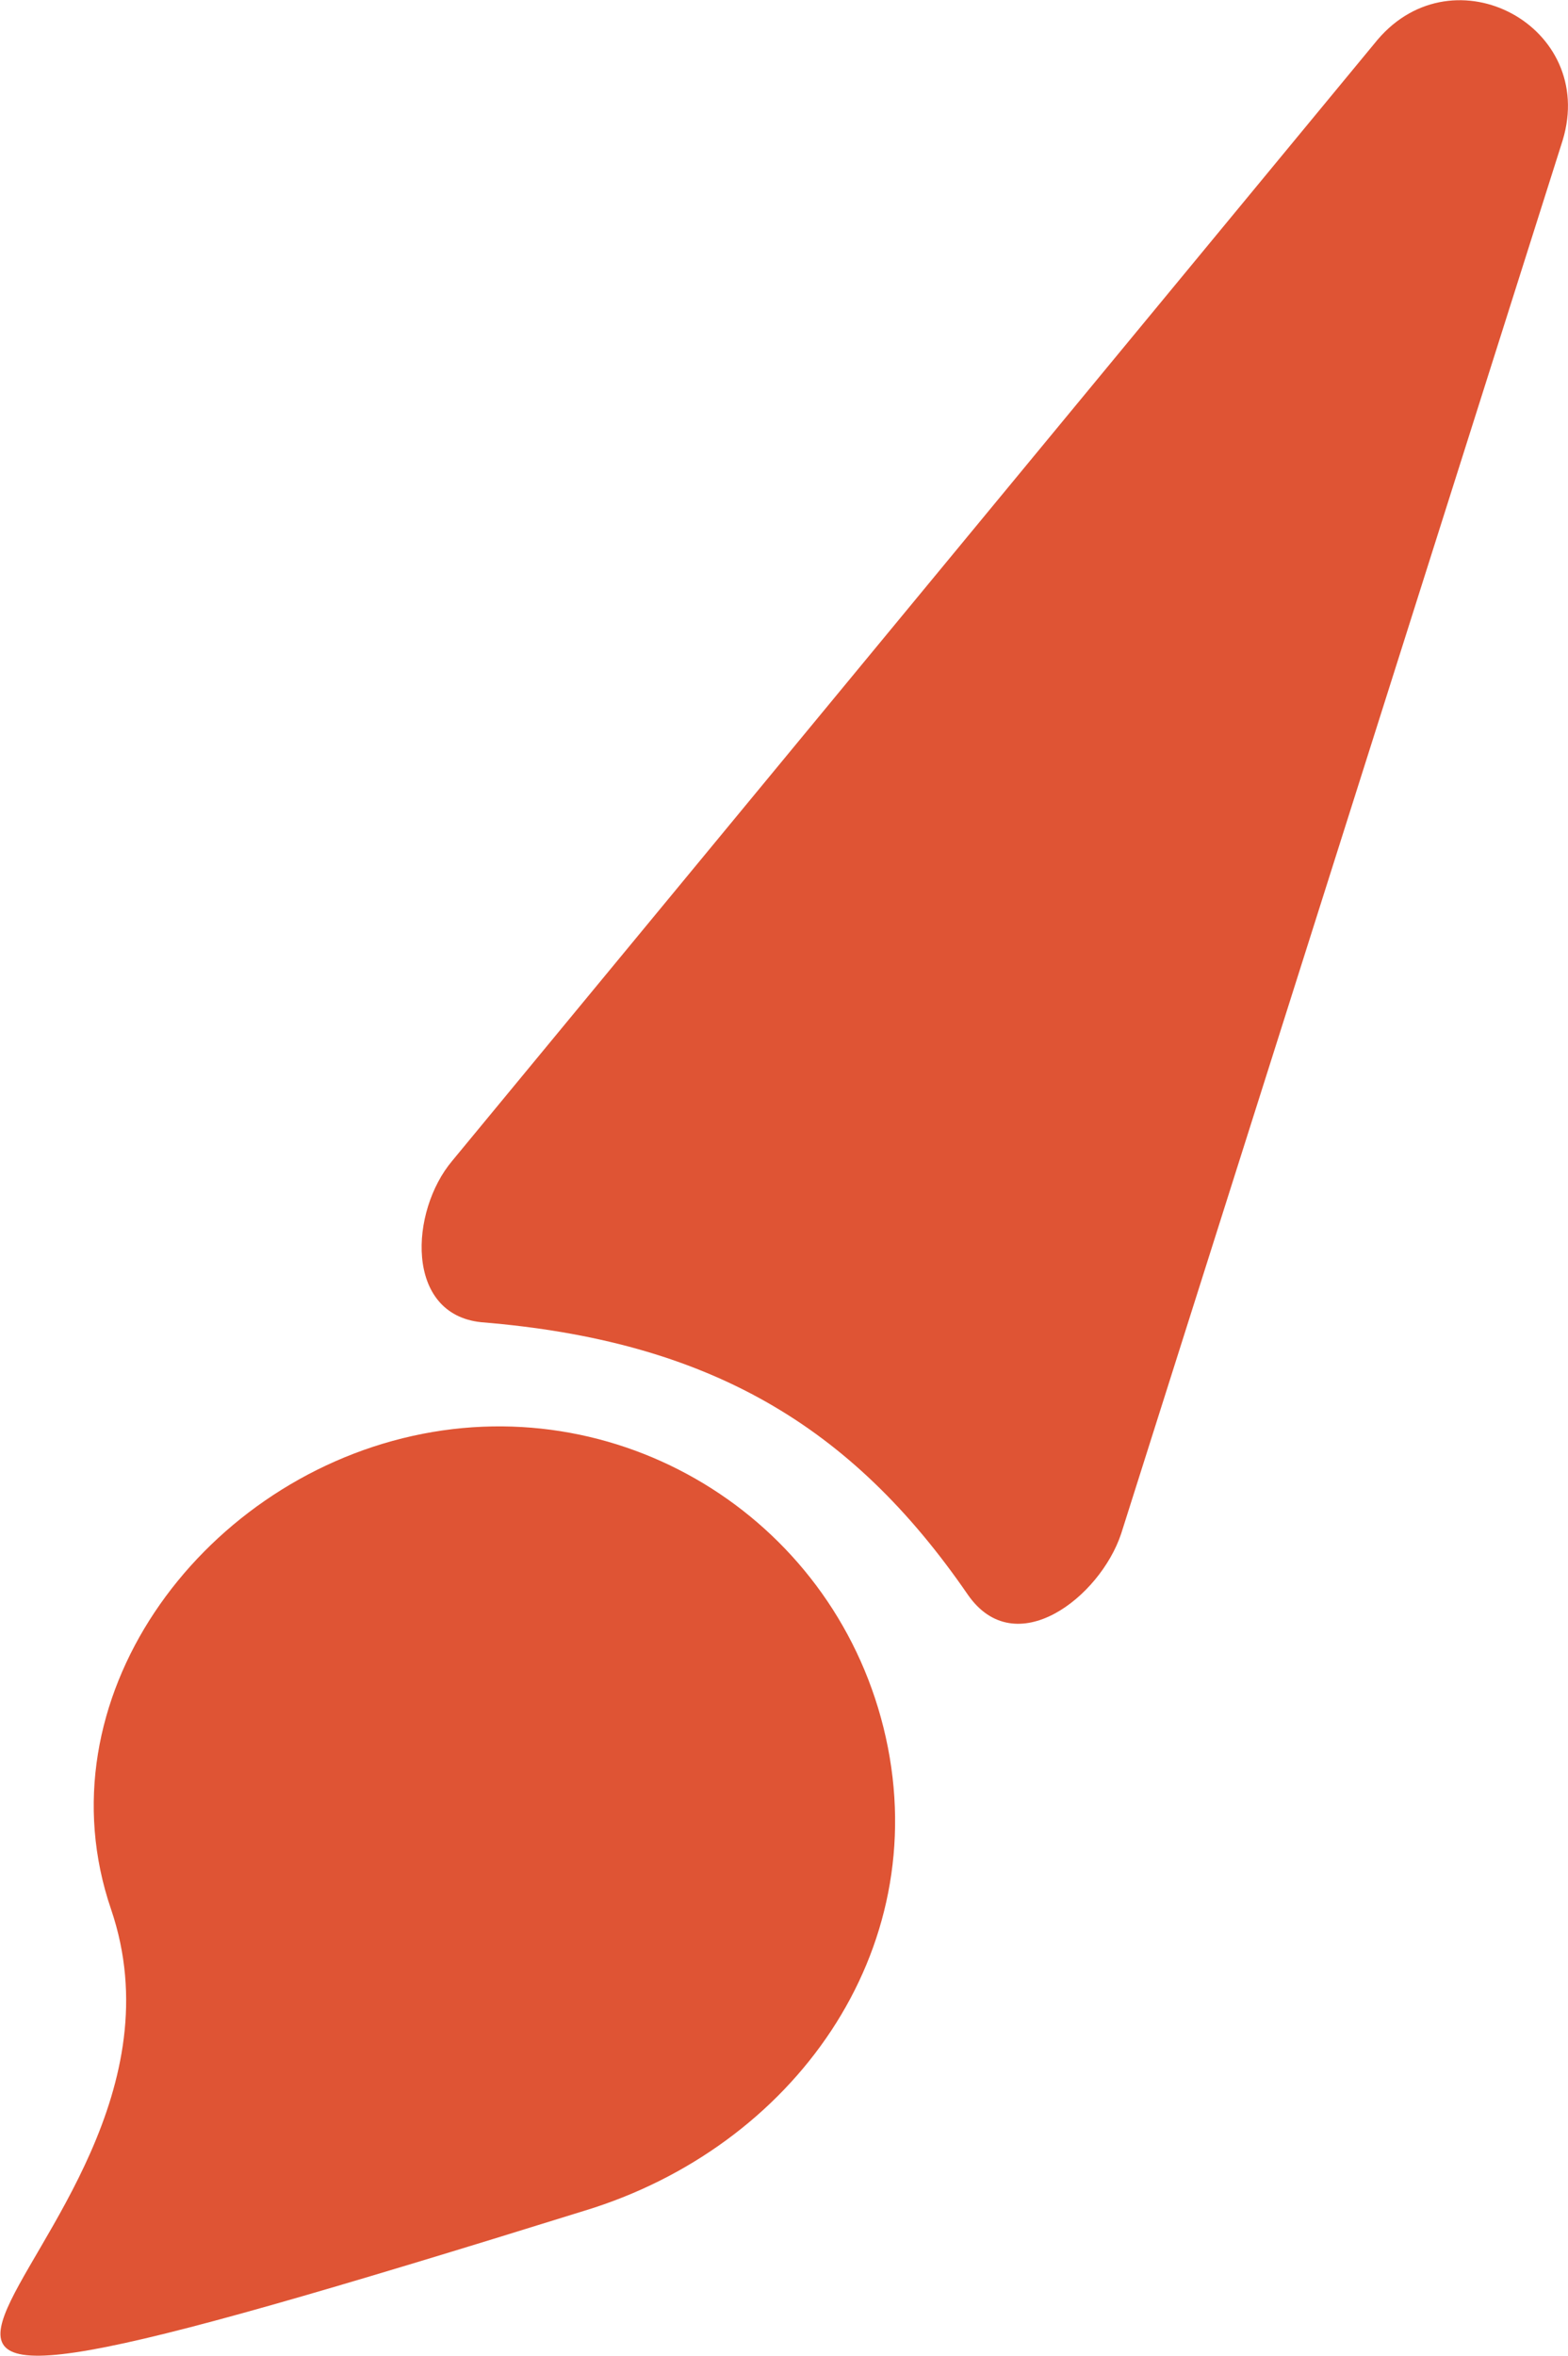 <?xml version="1.0" encoding="utf-8"?>
<!-- Generator: Adobe Illustrator 22.0.1, SVG Export Plug-In . SVG Version: 6.00 Build 0)  -->
<svg version="1.1" id="Layer_1" xmlns="http://www.w3.org/2000/svg" xmlns:xlink="http://www.w3.org/1999/xlink" x="0px" y="0px"
	 viewBox="0 0 59.3 89.1" style="enable-background:new 0 0 59.3 89.1;" xml:space="preserve">
<style type="text/css">
	.st0{clip-path:url(#SVGID_2_);fill:#DF5434;}
</style>
<g>
	<defs>
		<rect id="SVGID_1_" y="0" width="59.3" height="89.1"/>
	</defs>
	<clipPath id="SVGID_2_">
		<use xlink:href="#SVGID_1_"  style="overflow:visible;"/>
	</clipPath>
	<path class="st0" d="M52.1,1.5l-35,42.4c-1.6,1.9-1.8,5.8,1.1,6.1c8.6,0.7,14,3.9,18.4,10.3c1.8,2.6,5,0.1,5.8-2.3L59.1,5.3
		C60.4,1,55-1.9,52.1,1.5"/>
	<path class="st0" d="M33.5,65.7c1.8,8.1-3.5,15.5-11.4,17.9C-17.1,95.8,8.8,85.7,4.2,72.2c-2.7-7.9,3.3-16.1,11.4-17.9
		C23.7,52.5,31.7,57.6,33.5,65.7"/>
</g>
</svg>

